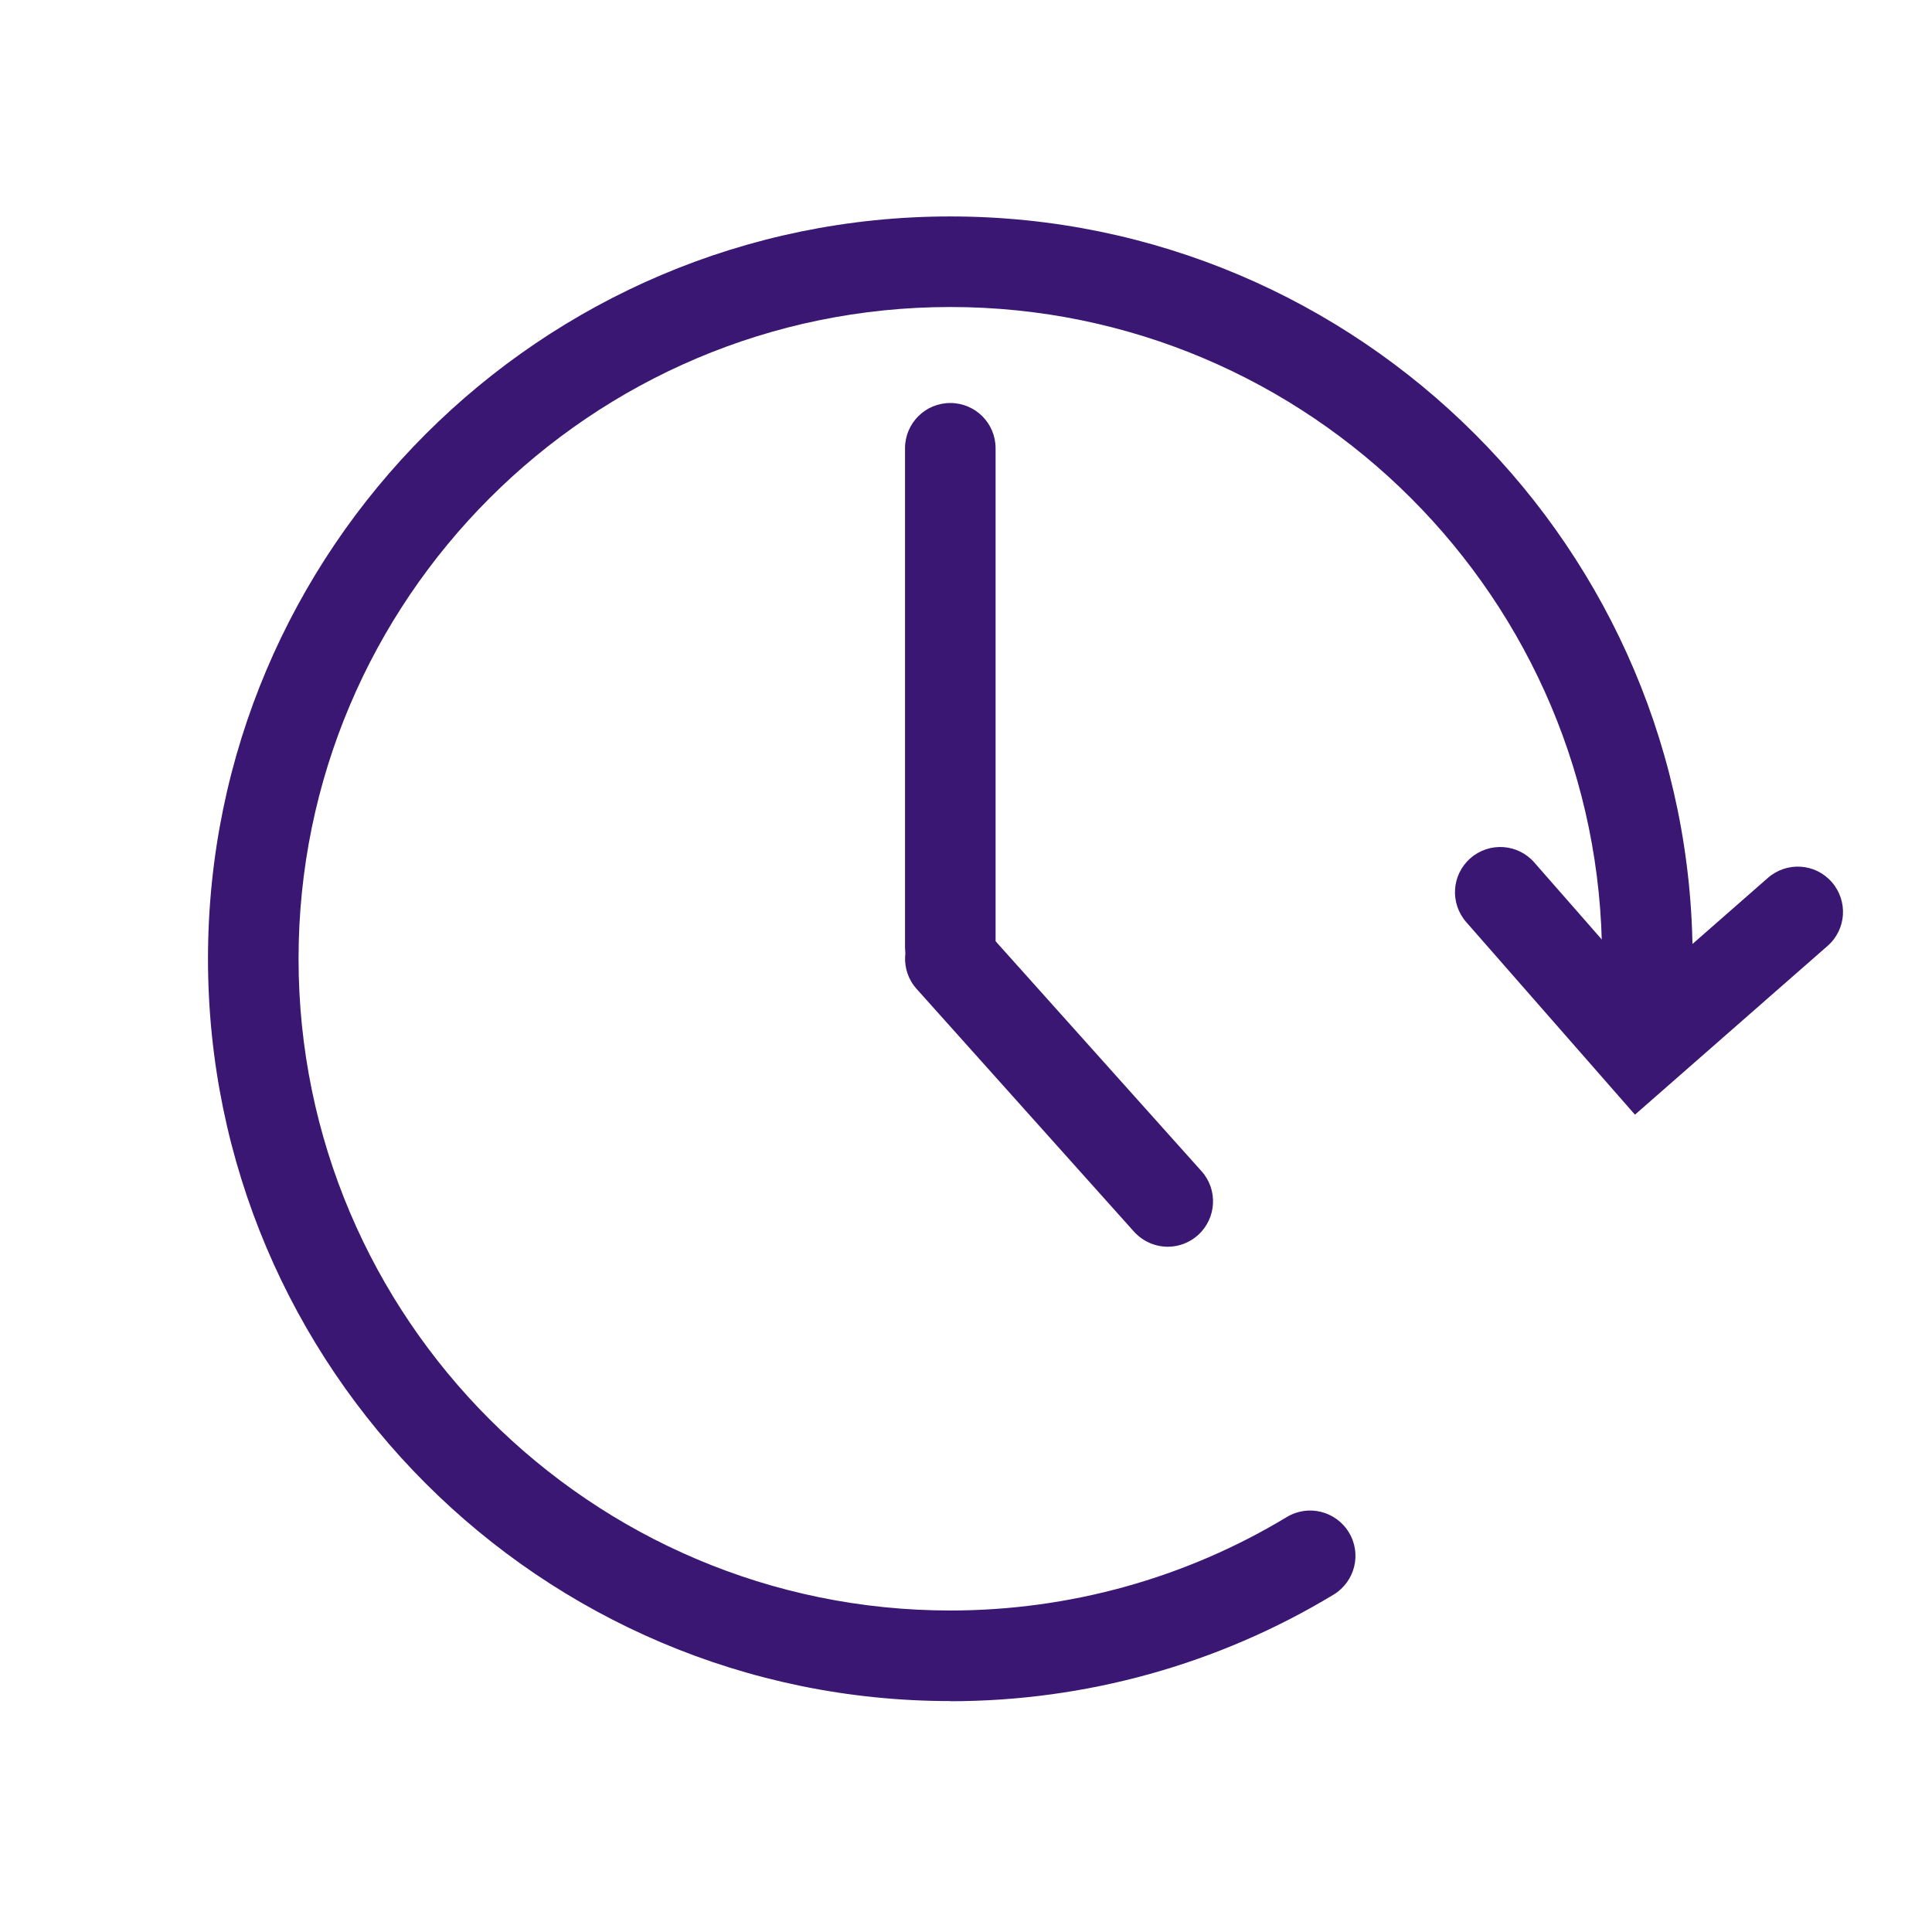 <?xml version="1.0" encoding="UTF-8"?> <svg xmlns="http://www.w3.org/2000/svg" id="Ebene_10" viewBox="0 0 128 128"><path d="M62.96,112.7c-27.12,0-49.18-22.06-49.18-49.18S35.84,14.34,62.96,14.34s49.18,22.06,49.18,49.18c0,1.66-1.34,3-3,3s-3-1.34-3-3c0-23.81-19.37-43.18-43.18-43.18S19.78,39.71,19.78,63.52s19.37,43.18,43.18,43.18c7.88,0,15.59-2.14,22.29-6.19,1.42-.86,3.26-.4,4.12,1.02.86,1.42.4,3.26-1.02,4.12-7.64,4.62-16.42,7.06-25.4,7.06Z" style="fill:#3a1772;"></path><path d="M62.96,65.72c-1.66,0-3-1.34-3-3V29.7c0-1.66,1.34-3,3-3s3,1.34,3,3v33.02c0,1.66-1.34,3-3,3Z" style="fill:#3a1772;"></path><path d="M77.37,82.6c-.82,0-1.64-.34-2.24-1l-14.4-16.08c-1.11-1.23-1-3.13.23-4.24,1.23-1.1,3.13-1,4.24.23l14.4,16.08c1.11,1.23,1,3.13-.23,4.24-.57.51-1.29.77-2,.77Z" style="fill:#3a1772;"></path><path d="M108.32,73.85l-11.18-12.76c-1.09-1.25-.97-3.14.28-4.23,1.24-1.09,3.14-.97,4.23.28l7.23,8.25,8.25-7.23c1.25-1.09,3.14-.97,4.23.28,1.09,1.25.97,3.14-.28,4.23l-12.76,11.18Z" style="fill:#3a1772;"></path></svg> 